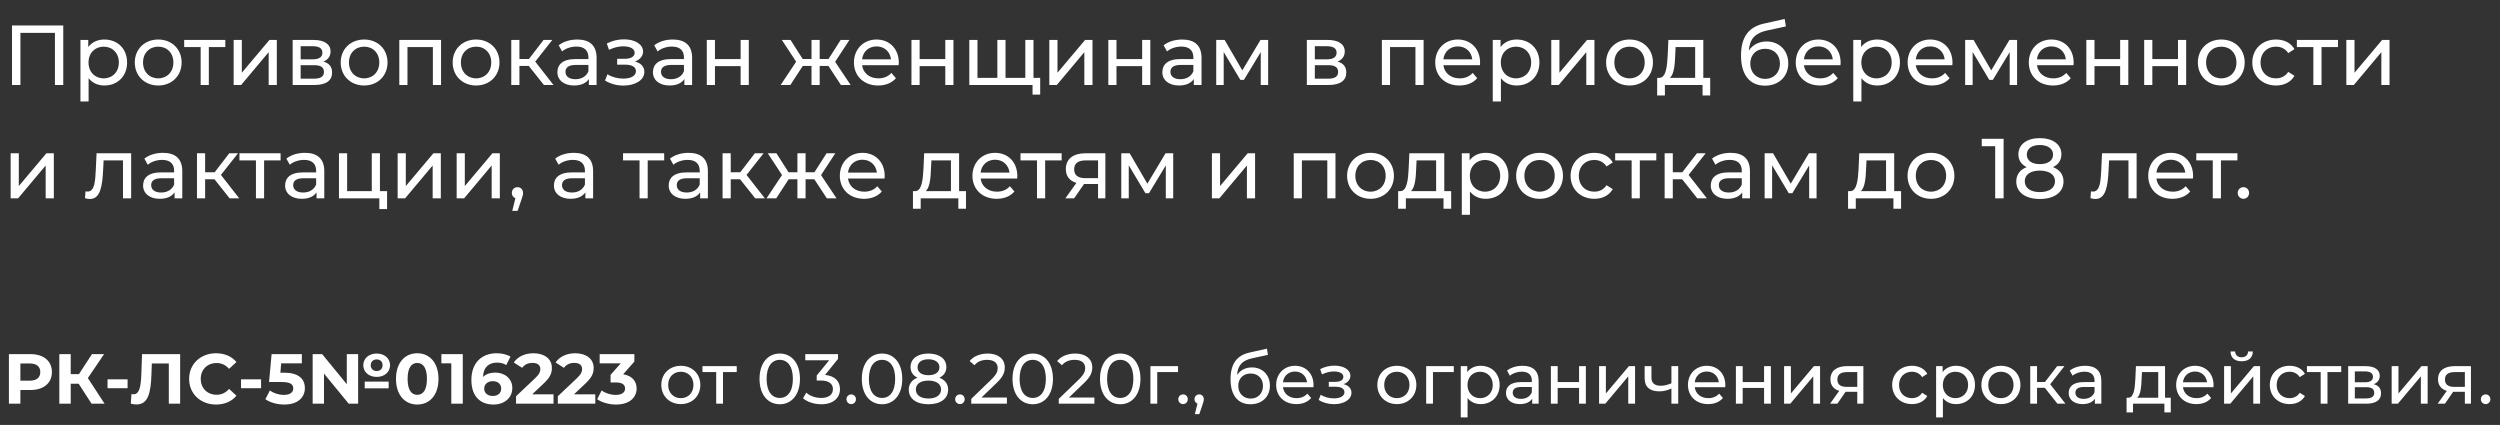 <?xml version="1.0" encoding="UTF-8"?> <svg xmlns="http://www.w3.org/2000/svg" width="353" height="60" viewBox="0 0 353 60" fill="none"><rect x="0" y="0" width="353" height="60" fill="#333333" stroke="none"/> <path d="M1.696 3.6V12H2.884V4.644H7.756V12H8.932V3.6H1.696ZM14.731 5.58C13.795 5.58 12.979 5.94 12.463 6.648V5.64H11.359V14.328H12.511V11.04C13.039 11.724 13.831 12.072 14.731 12.072C16.591 12.072 17.947 10.776 17.947 8.82C17.947 6.876 16.591 5.58 14.731 5.58ZM14.635 11.064C13.423 11.064 12.499 10.176 12.499 8.82C12.499 7.476 13.423 6.588 14.635 6.588C15.859 6.588 16.783 7.476 16.783 8.82C16.783 10.176 15.859 11.064 14.635 11.064ZM22.345 12.072C24.253 12.072 25.645 10.716 25.645 8.82C25.645 6.924 24.253 5.58 22.345 5.58C20.437 5.58 19.033 6.924 19.033 8.82C19.033 10.716 20.437 12.072 22.345 12.072ZM22.345 11.064C21.121 11.064 20.197 10.176 20.197 8.82C20.197 7.464 21.121 6.588 22.345 6.588C23.569 6.588 24.481 7.464 24.481 8.82C24.481 10.176 23.569 11.064 22.345 11.064ZM31.814 5.64H26.006V6.648H28.334V12H29.486V6.648H31.814V5.64ZM32.992 12H34.048L37.936 7.368V12H39.088V5.64H38.044L34.144 10.272V5.64H32.992V12ZM45.656 8.7C46.292 8.448 46.676 7.956 46.676 7.272C46.676 6.228 45.776 5.64 44.276 5.64H41.324V12H44.384C46.076 12 46.892 11.352 46.892 10.248C46.892 9.444 46.496 8.916 45.656 8.7ZM42.452 6.528H44.18C45.056 6.528 45.524 6.828 45.524 7.44C45.524 8.052 45.056 8.376 44.18 8.376H42.452V6.528ZM44.3 11.112H42.452V9.204H44.372C45.32 9.204 45.74 9.516 45.74 10.176C45.74 10.824 45.248 11.112 44.3 11.112ZM51.419 12.072C53.327 12.072 54.719 10.716 54.719 8.82C54.719 6.924 53.327 5.58 51.419 5.58C49.511 5.58 48.107 6.924 48.107 8.82C48.107 10.716 49.511 12.072 51.419 12.072ZM51.419 11.064C50.195 11.064 49.271 10.176 49.271 8.82C49.271 7.464 50.195 6.588 51.419 6.588C52.643 6.588 53.555 7.464 53.555 8.82C53.555 10.176 52.643 11.064 51.419 11.064ZM56.383 5.64V12H57.535V6.648H61.123V12H62.275V5.64H56.383ZM67.228 12.072C69.136 12.072 70.528 10.716 70.528 8.82C70.528 6.924 69.136 5.58 67.228 5.58C65.32 5.58 63.916 6.924 63.916 8.82C63.916 10.716 65.32 12.072 67.228 12.072ZM67.228 11.064C66.004 11.064 65.08 10.176 65.08 8.82C65.08 7.464 66.004 6.588 67.228 6.588C68.452 6.588 69.364 7.464 69.364 8.82C69.364 10.176 68.452 11.064 67.228 11.064ZM76.799 12H78.155L75.575 8.7L77.987 5.64H76.751L74.687 8.328H73.343V5.64H72.191V12H73.343V9.312H74.663L76.799 12ZM81.514 5.58C80.494 5.58 79.546 5.868 78.886 6.396L79.366 7.26C79.858 6.84 80.626 6.576 81.382 6.576C82.522 6.576 83.086 7.14 83.086 8.112V8.34H81.262C79.366 8.34 78.706 9.18 78.706 10.2C78.706 11.304 79.618 12.072 81.058 12.072C82.054 12.072 82.762 11.736 83.146 11.16V12H84.238V8.16C84.238 6.42 83.254 5.58 81.514 5.58ZM81.25 11.184C80.374 11.184 79.846 10.788 79.846 10.152C79.846 9.612 80.17 9.168 81.31 9.168H83.086V10.056C82.798 10.788 82.114 11.184 81.25 11.184ZM89.651 8.688C90.347 8.436 90.803 7.92 90.803 7.284C90.803 6.252 89.663 5.556 88.115 5.556C87.299 5.556 86.507 5.724 85.679 6.144L85.991 7.032C86.687 6.708 87.347 6.54 87.995 6.54C88.967 6.54 89.615 6.876 89.615 7.452C89.615 7.992 89.075 8.304 88.223 8.304H87.143V9.132H88.307C89.243 9.132 89.795 9.468 89.795 10.056C89.795 10.704 89.087 11.1 88.007 11.1C87.227 11.1 86.387 10.884 85.775 10.488L85.427 11.364C86.135 11.82 87.071 12.084 88.019 12.084C89.711 12.084 90.983 11.304 90.983 10.152C90.983 9.42 90.503 8.904 89.651 8.688ZM95.002 5.58C93.982 5.58 93.034 5.868 92.374 6.396L92.854 7.26C93.346 6.84 94.114 6.576 94.87 6.576C96.01 6.576 96.574 7.14 96.574 8.112V8.34H94.75C92.854 8.34 92.194 9.18 92.194 10.2C92.194 11.304 93.106 12.072 94.546 12.072C95.542 12.072 96.25 11.736 96.634 11.16V12H97.726V8.16C97.726 6.42 96.742 5.58 95.002 5.58ZM94.738 11.184C93.862 11.184 93.334 10.788 93.334 10.152C93.334 9.612 93.658 9.168 94.798 9.168H96.574V10.056C96.286 10.788 95.602 11.184 94.738 11.184ZM99.801 12H100.953V9.336H104.577V12H105.729V5.64H104.577V8.34H100.953V5.64H99.801V12ZM118.739 12H120.107L117.923 8.724L119.939 5.64H118.703L116.987 8.328H115.739V5.64H114.587V8.328H113.339L111.623 5.64H110.399L112.415 8.712L110.231 12H111.599L113.351 9.312H114.587V12H115.739V9.312H116.975L118.739 12ZM126.912 8.856C126.912 6.9 125.604 5.58 123.768 5.58C121.932 5.58 120.576 6.936 120.576 8.82C120.576 10.716 121.944 12.072 123.996 12.072C125.052 12.072 125.928 11.712 126.504 11.04L125.868 10.296C125.4 10.812 124.776 11.064 124.032 11.064C122.772 11.064 121.872 10.32 121.728 9.204H126.888C126.9 9.096 126.912 8.952 126.912 8.856ZM123.768 6.552C124.884 6.552 125.688 7.308 125.808 8.376H121.728C121.848 7.296 122.664 6.552 123.768 6.552ZM128.699 12H129.851V9.336H133.475V12H134.627V5.64H133.475V8.34H129.851V5.64H128.699V12ZM145.927 10.992V5.64H144.775V10.992H141.979V5.64H140.827V10.992H138.019V5.64H136.867V12H145.795V13.356H146.875V10.992H145.927ZM148.164 12H149.22L153.108 7.368V12H154.26V5.64H153.216L149.316 10.272V5.64H148.164V12ZM156.496 12H157.648V9.336H161.272V12H162.424V5.64H161.272V8.34H157.648V5.64H156.496V12ZM166.932 5.58C165.912 5.58 164.964 5.868 164.304 6.396L164.784 7.26C165.276 6.84 166.044 6.576 166.8 6.576C167.94 6.576 168.504 7.14 168.504 8.112V8.34H166.68C164.784 8.34 164.124 9.18 164.124 10.2C164.124 11.304 165.036 12.072 166.476 12.072C167.472 12.072 168.18 11.736 168.564 11.16V12H169.656V8.16C169.656 6.42 168.672 5.58 166.932 5.58ZM166.668 11.184C165.792 11.184 165.264 10.788 165.264 10.152C165.264 9.612 165.588 9.168 166.728 9.168H168.504V10.056C168.216 10.788 167.532 11.184 166.668 11.184ZM177.982 5.64L175.414 9.936L172.918 5.64H171.73V12H172.786V7.344L175.138 11.28H175.642L178.018 7.356V12H179.062V5.64H177.982ZM188.859 8.7C189.495 8.448 189.879 7.956 189.879 7.272C189.879 6.228 188.979 5.64 187.479 5.64H184.527V12H187.587C189.279 12 190.095 11.352 190.095 10.248C190.095 9.444 189.699 8.916 188.859 8.7ZM185.655 6.528H187.383C188.259 6.528 188.727 6.828 188.727 7.44C188.727 8.052 188.259 8.376 187.383 8.376H185.655V6.528ZM187.503 11.112H185.655V9.204H187.575C188.523 9.204 188.943 9.516 188.943 10.176C188.943 10.824 188.451 11.112 187.503 11.112ZM195.121 5.64V12H196.273V6.648H199.861V12H201.013V5.64H195.121ZM208.99 8.856C208.99 6.9 207.682 5.58 205.846 5.58C204.01 5.58 202.654 6.936 202.654 8.82C202.654 10.716 204.022 12.072 206.074 12.072C207.13 12.072 208.006 11.712 208.582 11.04L207.946 10.296C207.478 10.812 206.854 11.064 206.11 11.064C204.85 11.064 203.95 10.32 203.806 9.204H208.966C208.978 9.096 208.99 8.952 208.99 8.856ZM205.846 6.552C206.962 6.552 207.766 7.308 207.886 8.376H203.806C203.926 7.296 204.742 6.552 205.846 6.552ZM214.149 5.58C213.213 5.58 212.397 5.94 211.881 6.648V5.64H210.777V14.328H211.929V11.04C212.457 11.724 213.249 12.072 214.149 12.072C216.009 12.072 217.365 10.776 217.365 8.82C217.365 6.876 216.009 5.58 214.149 5.58ZM214.053 11.064C212.841 11.064 211.917 10.176 211.917 8.82C211.917 7.476 212.841 6.588 214.053 6.588C215.277 6.588 216.201 7.476 216.201 8.82C216.201 10.176 215.277 11.064 214.053 11.064ZM219.039 12H220.095L223.983 7.368V12H225.135V5.64H224.091L220.191 10.272V5.64H219.039V12ZM230.095 12.072C232.003 12.072 233.395 10.716 233.395 8.82C233.395 6.924 232.003 5.58 230.095 5.58C228.187 5.58 226.783 6.924 226.783 8.82C226.783 10.716 228.187 12.072 230.095 12.072ZM230.095 11.064C228.871 11.064 227.947 10.176 227.947 8.82C227.947 7.464 228.871 6.588 230.095 6.588C231.319 6.588 232.231 7.464 232.231 8.82C232.231 10.176 231.319 11.064 230.095 11.064ZM240.508 10.992V5.64H235.576L235.48 7.788C235.396 9.396 235.24 10.944 234.328 10.992H233.992V13.476H235.084V12H240.4V13.476H241.48V10.992H240.508ZM236.536 7.872L236.596 6.648H239.356V10.992H235.792C236.368 10.488 236.488 9.192 236.536 7.872ZM249.443 5.856C248.375 5.856 247.475 6.324 246.935 7.14C247.055 5.484 247.835 4.668 249.491 4.308L252.167 3.732L251.999 2.676L249.095 3.324C246.899 3.804 245.831 5.232 245.831 7.86C245.831 10.536 247.043 12.096 249.215 12.096C251.159 12.096 252.503 10.824 252.503 8.952C252.503 7.128 251.243 5.856 249.443 5.856ZM249.239 11.136C248.015 11.136 247.139 10.248 247.139 8.988C247.139 7.728 247.991 6.888 249.239 6.888C250.487 6.888 251.327 7.728 251.327 8.988C251.327 10.248 250.475 11.136 249.239 11.136ZM259.896 8.856C259.896 6.9 258.588 5.58 256.752 5.58C254.916 5.58 253.56 6.936 253.56 8.82C253.56 10.716 254.928 12.072 256.98 12.072C258.036 12.072 258.912 11.712 259.488 11.04L258.852 10.296C258.384 10.812 257.76 11.064 257.016 11.064C255.756 11.064 254.856 10.32 254.712 9.204H259.872C259.884 9.096 259.896 8.952 259.896 8.856ZM256.752 6.552C257.868 6.552 258.672 7.308 258.792 8.376H254.712C254.832 7.296 255.648 6.552 256.752 6.552ZM265.055 5.58C264.119 5.58 263.303 5.94 262.787 6.648V5.64H261.683V14.328H262.835V11.04C263.363 11.724 264.155 12.072 265.055 12.072C266.915 12.072 268.271 10.776 268.271 8.82C268.271 6.876 266.915 5.58 265.055 5.58ZM264.959 11.064C263.747 11.064 262.823 10.176 262.823 8.82C262.823 7.476 263.747 6.588 264.959 6.588C266.183 6.588 267.107 7.476 267.107 8.82C267.107 10.176 266.183 11.064 264.959 11.064ZM275.693 8.856C275.693 6.9 274.385 5.58 272.549 5.58C270.713 5.58 269.357 6.936 269.357 8.82C269.357 10.716 270.725 12.072 272.777 12.072C273.833 12.072 274.709 11.712 275.285 11.04L274.649 10.296C274.181 10.812 273.557 11.064 272.813 11.064C271.553 11.064 270.653 10.32 270.509 9.204H275.669C275.681 9.096 275.693 8.952 275.693 8.856ZM272.549 6.552C273.665 6.552 274.469 7.308 274.589 8.376H270.509C270.629 7.296 271.445 6.552 272.549 6.552ZM283.732 5.64L281.164 9.936L278.668 5.64H277.48V12H278.536V7.344L280.888 11.28H281.392L283.768 7.356V12H284.812V5.64H283.732ZM292.802 8.856C292.802 6.9 291.494 5.58 289.658 5.58C287.822 5.58 286.466 6.936 286.466 8.82C286.466 10.716 287.834 12.072 289.886 12.072C290.942 12.072 291.818 11.712 292.394 11.04L291.758 10.296C291.29 10.812 290.666 11.064 289.922 11.064C288.662 11.064 287.762 10.32 287.618 9.204H292.778C292.79 9.096 292.802 8.952 292.802 8.856ZM289.658 6.552C290.774 6.552 291.578 7.308 291.698 8.376H287.618C287.738 7.296 288.554 6.552 289.658 6.552ZM294.59 12H295.742V9.336H299.366V12H300.518V5.64H299.366V8.34H295.742V5.64H294.59V12ZM302.758 12H303.91V9.336H307.534V12H308.686V5.64H307.534V8.34H303.91V5.64H302.758V12ZM313.65 12.072C315.558 12.072 316.95 10.716 316.95 8.82C316.95 6.924 315.558 5.58 313.65 5.58C311.742 5.58 310.338 6.924 310.338 8.82C310.338 10.716 311.742 12.072 313.65 12.072ZM313.65 11.064C312.426 11.064 311.502 10.176 311.502 8.82C311.502 7.464 312.426 6.588 313.65 6.588C314.874 6.588 315.786 7.464 315.786 8.82C315.786 10.176 314.874 11.064 313.65 11.064ZM321.385 12.072C322.525 12.072 323.473 11.592 323.977 10.704L323.101 10.152C322.693 10.776 322.069 11.064 321.373 11.064C320.125 11.064 319.189 10.2 319.189 8.82C319.189 7.464 320.125 6.588 321.373 6.588C322.069 6.588 322.693 6.876 323.101 7.5L323.977 6.936C323.473 6.048 322.525 5.58 321.385 5.58C319.429 5.58 318.025 6.924 318.025 8.82C318.025 10.716 319.429 12.072 321.385 12.072ZM330.127 5.64H324.319V6.648H326.647V12H327.799V6.648H330.127V5.64ZM331.304 12H332.36L336.248 7.368V12H337.4V5.64H336.356L332.456 10.272V5.64H331.304V12ZM1.504 28H2.56L6.448 23.368V28H7.6V21.64H6.556L2.656 26.272V21.64H1.504V28ZM13.634 21.64L13.526 23.992C13.442 25.492 13.394 27.052 12.362 27.052C12.278 27.052 12.182 27.04 12.074 27.016L12.002 27.988C12.266 28.06 12.494 28.096 12.71 28.096C14.15 28.096 14.45 26.308 14.558 24.064L14.63 22.648H17.366V28H18.518V21.64H13.634ZM23.014 21.58C21.994 21.58 21.046 21.868 20.386 22.396L20.866 23.26C21.358 22.84 22.126 22.576 22.882 22.576C24.022 22.576 24.586 23.14 24.586 24.112V24.34H22.762C20.866 24.34 20.206 25.18 20.206 26.2C20.206 27.304 21.118 28.072 22.558 28.072C23.554 28.072 24.262 27.736 24.646 27.16V28H25.738V24.16C25.738 22.42 24.754 21.58 23.014 21.58ZM22.75 27.184C21.874 27.184 21.346 26.788 21.346 26.152C21.346 25.612 21.67 25.168 22.81 25.168H24.586V26.056C24.298 26.788 23.614 27.184 22.75 27.184ZM32.42 28H33.776L31.196 24.7L33.608 21.64H32.372L30.308 24.328H28.964V21.64H27.812V28H28.964V25.312H30.284L32.42 28ZM39.619 21.64H33.811V22.648H36.139V28H37.291V22.648H39.619V21.64ZM43.065 21.58C42.045 21.58 41.097 21.868 40.437 22.396L40.917 23.26C41.409 22.84 42.177 22.576 42.933 22.576C44.073 22.576 44.637 23.14 44.637 24.112V24.34H42.813C40.917 24.34 40.257 25.18 40.257 26.2C40.257 27.304 41.169 28.072 42.609 28.072C43.605 28.072 44.313 27.736 44.697 27.16V28H45.789V24.16C45.789 22.42 44.805 21.58 43.065 21.58ZM42.801 27.184C41.925 27.184 41.397 26.788 41.397 26.152C41.397 25.612 41.721 25.168 42.861 25.168H44.637V26.056C44.349 26.788 43.665 27.184 42.801 27.184ZM53.647 26.992V21.64H52.495V26.992H49.015V21.64H47.863V28H53.563V29.524H54.655V26.992H53.647ZM56.148 28H57.204L61.092 23.368V28H62.244V21.64H61.2L57.3 26.272V21.64H56.148V28ZM64.48 28H65.536L69.424 23.368V28H70.576V21.64H69.532L65.632 26.272V21.64H64.48V28ZM73.076 26.428C72.62 26.428 72.272 26.764 72.272 27.244C72.272 27.604 72.476 27.88 72.776 27.988L72.332 29.776H73.088L73.652 28.108C73.808 27.664 73.856 27.484 73.856 27.244C73.856 26.776 73.532 26.428 73.076 26.428ZM81.022 21.58C80.002 21.58 79.054 21.868 78.394 22.396L78.874 23.26C79.366 22.84 80.134 22.576 80.89 22.576C82.03 22.576 82.594 23.14 82.594 24.112V24.34H80.77C78.874 24.34 78.214 25.18 78.214 26.2C78.214 27.304 79.126 28.072 80.566 28.072C81.562 28.072 82.27 27.736 82.654 27.16V28H83.746V24.16C83.746 22.42 82.762 21.58 81.022 21.58ZM80.758 27.184C79.882 27.184 79.354 26.788 79.354 26.152C79.354 25.612 79.678 25.168 80.818 25.168H82.594V26.056C82.306 26.788 81.622 27.184 80.758 27.184ZM93.783 21.64H87.975V22.648H90.303V28H91.455V22.648H93.783V21.64ZM97.229 21.58C96.209 21.58 95.261 21.868 94.601 22.396L95.081 23.26C95.573 22.84 96.341 22.576 97.097 22.576C98.237 22.576 98.801 23.14 98.801 24.112V24.34H96.977C95.081 24.34 94.421 25.18 94.421 26.2C94.421 27.304 95.333 28.072 96.773 28.072C97.769 28.072 98.477 27.736 98.861 27.16V28H99.953V24.16C99.953 22.42 98.969 21.58 97.229 21.58ZM96.965 27.184C96.089 27.184 95.561 26.788 95.561 26.152C95.561 25.612 95.885 25.168 97.025 25.168H98.801V26.056C98.513 26.788 97.829 27.184 96.965 27.184ZM106.635 28H107.991L105.411 24.7L107.823 21.64H106.587L104.523 24.328H103.179V21.64H102.027V28H103.179V25.312H104.499L106.635 28ZM116.747 28H118.115L115.931 24.724L117.947 21.64H116.711L114.995 24.328H113.747V21.64H112.595V24.328H111.347L109.631 21.64H108.407L110.423 24.712L108.239 28H109.607L111.359 25.312H112.595V28H113.747V25.312H114.983L116.747 28ZM124.92 24.856C124.92 22.9 123.612 21.58 121.776 21.58C119.94 21.58 118.584 22.936 118.584 24.82C118.584 26.716 119.952 28.072 122.004 28.072C123.06 28.072 123.936 27.712 124.512 27.04L123.876 26.296C123.408 26.812 122.784 27.064 122.04 27.064C120.78 27.064 119.88 26.32 119.736 25.204H124.896C124.908 25.096 124.92 24.952 124.92 24.856ZM121.776 22.552C122.892 22.552 123.696 23.308 123.816 24.376H119.736C119.856 23.296 120.672 22.552 121.776 22.552ZM135.425 26.992V21.64H130.493L130.397 23.788C130.313 25.396 130.157 26.944 129.245 26.992H128.909V29.476H130.001V28H135.317V29.476H136.397V26.992H135.425ZM131.453 23.872L131.513 22.648H134.273V26.992H130.709C131.285 26.488 131.405 25.192 131.453 23.872ZM143.646 24.856C143.646 22.9 142.338 21.58 140.502 21.58C138.666 21.58 137.31 22.936 137.31 24.82C137.31 26.716 138.678 28.072 140.73 28.072C141.786 28.072 142.662 27.712 143.238 27.04L142.602 26.296C142.134 26.812 141.51 27.064 140.766 27.064C139.506 27.064 138.606 26.32 138.462 25.204H143.622C143.634 25.096 143.646 24.952 143.646 24.856ZM140.502 22.552C141.618 22.552 142.422 23.308 142.542 24.376H138.462C138.582 23.296 139.398 22.552 140.502 22.552ZM149.904 21.64H144.096V22.648H146.424V28H147.576V22.648H149.904V21.64ZM153.292 21.64C151.588 21.64 150.496 22.396 150.496 23.872C150.496 24.88 151.036 25.54 151.984 25.828L150.436 28H151.672L153.064 25.984H153.196H155.044V28H156.076V21.64H153.292ZM151.672 23.908C151.672 23.02 152.272 22.648 153.328 22.648H155.044V25.156H153.28C152.212 25.156 151.672 24.76 151.672 23.908ZM164.576 21.64L162.008 25.936L159.512 21.64H158.324V28H159.38V23.344L161.732 27.28H162.236L164.612 23.356V28H165.656V21.64H164.576ZM171.121 28H172.177L176.065 23.368V28H177.217V21.64H176.173L172.273 26.272V21.64H171.121V28ZM182.676 21.64V28H183.828V22.648H187.416V28H188.568V21.64H182.676ZM193.521 28.072C195.429 28.072 196.821 26.716 196.821 24.82C196.821 22.924 195.429 21.58 193.521 21.58C191.613 21.58 190.209 22.924 190.209 24.82C190.209 26.716 191.613 28.072 193.521 28.072ZM193.521 27.064C192.297 27.064 191.373 26.176 191.373 24.82C191.373 23.464 192.297 22.588 193.521 22.588C194.745 22.588 195.657 23.464 195.657 24.82C195.657 26.176 194.745 27.064 193.521 27.064ZM203.933 26.992V21.64H199.001L198.905 23.788C198.821 25.396 198.665 26.944 197.753 26.992H197.417V29.476H198.509V28H203.825V29.476H204.905V26.992H203.933ZM199.961 23.872L200.021 22.648H202.781V26.992H199.217C199.793 26.488 199.913 25.192 199.961 23.872ZM209.778 21.58C208.842 21.58 208.026 21.94 207.51 22.648V21.64H206.406V30.328H207.558V27.04C208.086 27.724 208.878 28.072 209.778 28.072C211.638 28.072 212.994 26.776 212.994 24.82C212.994 22.876 211.638 21.58 209.778 21.58ZM209.682 27.064C208.47 27.064 207.546 26.176 207.546 24.82C207.546 23.476 208.47 22.588 209.682 22.588C210.906 22.588 211.83 23.476 211.83 24.82C211.83 26.176 210.906 27.064 209.682 27.064ZM217.392 28.072C219.3 28.072 220.692 26.716 220.692 24.82C220.692 22.924 219.3 21.58 217.392 21.58C215.484 21.58 214.08 22.924 214.08 24.82C214.08 26.716 215.484 28.072 217.392 28.072ZM217.392 27.064C216.168 27.064 215.244 26.176 215.244 24.82C215.244 23.464 216.168 22.588 217.392 22.588C218.616 22.588 219.528 23.464 219.528 24.82C219.528 26.176 218.616 27.064 217.392 27.064ZM225.127 28.072C226.267 28.072 227.215 27.592 227.719 26.704L226.843 26.152C226.435 26.776 225.811 27.064 225.115 27.064C223.867 27.064 222.931 26.2 222.931 24.82C222.931 23.464 223.867 22.588 225.115 22.588C225.811 22.588 226.435 22.876 226.843 23.5L227.719 22.936C227.215 22.048 226.267 21.58 225.127 21.58C223.171 21.58 221.767 22.924 221.767 24.82C221.767 26.716 223.171 28.072 225.127 28.072ZM233.869 21.64H228.061V22.648H230.389V28H231.541V22.648H233.869V21.64ZM239.655 28H241.011L238.431 24.7L240.843 21.64H239.607L237.543 24.328H236.199V21.64H235.047V28H236.199V25.312H237.519L239.655 28ZM244.369 21.58C243.349 21.58 242.401 21.868 241.741 22.396L242.221 23.26C242.713 22.84 243.481 22.576 244.237 22.576C245.377 22.576 245.941 23.14 245.941 24.112V24.34H244.117C242.221 24.34 241.561 25.18 241.561 26.2C241.561 27.304 242.473 28.072 243.913 28.072C244.909 28.072 245.617 27.736 246.001 27.16V28H247.093V24.16C247.093 22.42 246.109 21.58 244.369 21.58ZM244.105 27.184C243.229 27.184 242.701 26.788 242.701 26.152C242.701 25.612 243.025 25.168 244.165 25.168H245.941V26.056C245.653 26.788 244.969 27.184 244.105 27.184ZM255.42 21.64L252.852 25.936L250.356 21.64H249.168V28H250.224V23.344L252.576 27.28H253.08L255.456 23.356V28H256.5V21.64H255.42ZM267.461 26.992V21.64H262.529L262.433 23.788C262.349 25.396 262.193 26.944 261.281 26.992H260.945V29.476H262.037V28H267.353V29.476H268.433V26.992H267.461ZM263.489 23.872L263.549 22.648H266.309V26.992H262.745C263.321 26.488 263.441 25.192 263.489 23.872ZM272.657 28.072C274.565 28.072 275.957 26.716 275.957 24.82C275.957 22.924 274.565 21.58 272.657 21.58C270.749 21.58 269.345 22.924 269.345 24.82C269.345 26.716 270.749 28.072 272.657 28.072ZM272.657 27.064C271.433 27.064 270.509 26.176 270.509 24.82C270.509 23.464 271.433 22.588 272.657 22.588C273.881 22.588 274.793 23.464 274.793 24.82C274.793 26.176 273.881 27.064 272.657 27.064ZM279.824 19.6V20.644H281.72V28H282.908V19.6H279.824ZM289.881 23.596C290.649 23.236 291.069 22.612 291.069 21.784C291.069 20.38 289.845 19.504 288.021 19.504C286.209 19.504 284.997 20.38 284.997 21.784C284.997 22.612 285.405 23.236 286.173 23.596C285.225 23.956 284.697 24.664 284.697 25.624C284.697 27.148 285.981 28.096 288.021 28.096C290.073 28.096 291.369 27.148 291.369 25.624C291.369 24.664 290.841 23.968 289.881 23.596ZM288.021 20.476C289.149 20.476 289.893 20.992 289.893 21.832C289.893 22.66 289.185 23.176 288.021 23.176C286.869 23.176 286.185 22.66 286.185 21.832C286.185 20.992 286.893 20.476 288.021 20.476ZM288.021 27.124C286.689 27.124 285.897 26.536 285.897 25.588C285.897 24.664 286.689 24.088 288.021 24.088C289.353 24.088 290.169 24.664 290.169 25.588C290.169 26.536 289.353 27.124 288.021 27.124ZM296.806 21.64L296.698 23.992C296.614 25.492 296.566 27.052 295.534 27.052C295.45 27.052 295.354 27.04 295.246 27.016L295.174 27.988C295.438 28.06 295.666 28.096 295.882 28.096C297.322 28.096 297.622 26.308 297.73 24.064L297.802 22.648H300.538V28H301.69V21.64H296.806ZM309.666 24.856C309.666 22.9 308.358 21.58 306.522 21.58C304.686 21.58 303.33 22.936 303.33 24.82C303.33 26.716 304.698 28.072 306.75 28.072C307.806 28.072 308.682 27.712 309.258 27.04L308.622 26.296C308.154 26.812 307.53 27.064 306.786 27.064C305.526 27.064 304.626 26.32 304.482 25.204H309.642C309.654 25.096 309.666 24.952 309.666 24.856ZM306.522 22.552C307.638 22.552 308.442 23.308 308.562 24.376H304.482C304.602 23.296 305.418 22.552 306.522 22.552ZM315.923 21.64H310.115V22.648H312.443V28H313.595V22.648H315.923V21.64ZM316.779 28.072C317.211 28.072 317.571 27.724 317.571 27.244C317.571 26.764 317.211 26.428 316.779 26.428C316.335 26.428 315.963 26.764 315.963 27.244C315.963 27.724 316.335 28.072 316.779 28.072Z" fill="white"></path> <path d="M4.288 50H1.258V57H2.878V55.07H4.288C6.158 55.07 7.328 54.1 7.328 52.54C7.328 50.97 6.158 50 4.288 50ZM4.198 53.75H2.878V51.32H4.198C5.188 51.32 5.688 51.77 5.688 52.54C5.688 53.3 5.188 53.75 4.198 53.75ZM12.926 57H14.766L12.406 53.38L14.696 50H12.986L11.146 52.83H9.986V50H8.376V57H9.986V54.18H11.106L12.926 57ZM15.185 54.81H18.015V53.56H15.185V54.81ZM20.057 50L19.957 52.84C19.887 54.63 19.677 55.67 18.857 55.67C18.757 55.67 18.667 55.66 18.567 55.63L18.467 57C18.767 57.07 19.027 57.11 19.267 57.11C20.907 57.11 21.297 55.53 21.387 52.78L21.437 51.32H23.837V57H25.437V50H20.057ZM30.495 57.12C31.715 57.12 32.725 56.68 33.385 55.87L32.345 54.91C31.875 55.46 31.285 55.74 30.585 55.74C29.275 55.74 28.345 54.82 28.345 53.5C28.345 52.18 29.275 51.26 30.585 51.26C31.285 51.26 31.875 51.54 32.345 52.08L33.385 51.12C32.725 50.32 31.715 49.88 30.505 49.88C28.325 49.88 26.705 51.39 26.705 53.5C26.705 55.61 28.325 57.12 30.495 57.12ZM34.033 54.81H36.863V53.56H34.033V54.81ZM40.16 52.63H39.59L39.7 51.3H42.62V50H38.35L37.99 53.94H39.78C41.05 53.94 41.41 54.3 41.41 54.85C41.41 55.42 40.91 55.76 40.1 55.76C39.37 55.76 38.64 55.53 38.11 55.13L37.47 56.37C38.15 56.85 39.17 57.12 40.14 57.12C42.14 57.12 43.05 56.04 43.05 54.8C43.05 53.56 42.23 52.63 40.16 52.63ZM53.187 53.22C54.287 53.22 55.077 52.53 55.077 51.57C55.077 50.61 54.287 49.92 53.187 49.92C52.087 49.92 51.297 50.61 51.297 51.57C51.297 52.53 52.087 53.22 53.187 53.22ZM48.967 54.25L45.487 50H44.147V57H45.747V52.75L49.237 57H50.567V50H48.967V54.25ZM53.187 50.75C53.677 50.75 54.017 51.06 54.017 51.57C54.017 52.07 53.677 52.39 53.187 52.39C52.697 52.39 52.347 52.07 52.347 51.57C52.347 51.06 52.697 50.75 53.187 50.75ZM51.497 54.83H54.877V53.88H51.497V54.83ZM58.914 57.12C60.644 57.12 61.914 55.81 61.914 53.5C61.914 51.19 60.644 49.88 58.914 49.88C57.194 49.88 55.914 51.19 55.914 53.5C55.914 55.81 57.194 57.12 58.914 57.12ZM58.914 55.75C58.114 55.75 57.554 55.09 57.554 53.5C57.554 51.91 58.114 51.25 58.914 51.25C59.724 51.25 60.284 51.91 60.284 53.5C60.284 55.09 59.724 55.75 58.914 55.75ZM62.323 50V51.3H63.723V57H65.343V50H62.323ZM69.929 52.61C69.199 52.61 68.609 52.82 68.199 53.23C68.249 51.89 68.999 51.2 70.169 51.2C70.639 51.2 71.089 51.29 71.479 51.55L72.079 50.36C71.589 50.05 70.869 49.88 70.129 49.88C68.019 49.88 66.559 51.23 66.559 53.65C66.559 55.91 67.759 57.12 69.689 57.12C71.169 57.12 72.339 56.22 72.339 54.79C72.339 53.47 71.279 52.61 69.929 52.61ZM69.599 55.91C68.819 55.91 68.369 55.47 68.369 54.87C68.369 54.26 68.869 53.82 69.579 53.82C70.299 53.82 70.769 54.23 70.769 54.87C70.769 55.51 70.289 55.91 69.599 55.91ZM75.146 55.68L76.756 54.16C77.736 53.25 77.926 52.63 77.926 51.95C77.926 50.68 76.886 49.88 75.326 49.88C74.066 49.88 73.086 50.39 72.546 51.18L73.726 51.94C74.066 51.47 74.576 51.24 75.176 51.24C75.916 51.24 76.296 51.56 76.296 52.11C76.296 52.45 76.186 52.81 75.566 53.4L72.866 55.95V57H78.156V55.68H75.146ZM81.045 55.68L82.655 54.16C83.635 53.25 83.825 52.63 83.825 51.95C83.825 50.68 82.785 49.88 81.225 49.88C79.965 49.88 78.985 50.39 78.445 51.18L79.625 51.94C79.965 51.47 80.475 51.24 81.075 51.24C81.815 51.24 82.195 51.56 82.195 52.11C82.195 52.45 82.085 52.81 81.465 53.4L78.765 55.95V57H84.055V55.68H81.045ZM87.993 52.85L89.573 51.05V50H84.673V51.3H87.653L86.213 52.93V54H86.953C87.873 54 88.263 54.33 88.263 54.86C88.263 55.43 87.763 55.76 86.953 55.76C86.223 55.76 85.483 55.53 84.953 55.13L84.323 56.37C85.003 56.85 86.013 57.12 86.993 57.12C88.983 57.12 89.893 56.04 89.893 54.86C89.893 53.83 89.253 53.05 87.993 52.85ZM96.136 57.06C97.727 57.06 98.886 55.93 98.886 54.35C98.886 52.77 97.727 51.65 96.136 51.65C94.546 51.65 93.376 52.77 93.376 54.35C93.376 55.93 94.546 57.06 96.136 57.06ZM96.136 56.22C95.117 56.22 94.347 55.48 94.347 54.35C94.347 53.22 95.117 52.49 96.136 52.49C97.156 52.49 97.916 53.22 97.916 54.35C97.916 55.48 97.156 56.22 96.136 56.22ZM104.027 51.7H99.188V52.54H101.127V57H102.087V52.54H104.027V51.7ZM110.105 57.08C111.735 57.08 112.955 55.78 112.955 53.5C112.955 51.22 111.735 49.92 110.105 49.92C108.465 49.92 107.245 51.22 107.245 53.5C107.245 55.78 108.465 57.08 110.105 57.08ZM110.105 56.19C109.005 56.19 108.245 55.29 108.245 53.5C108.245 51.71 109.005 50.81 110.105 50.81C111.195 50.81 111.955 51.71 111.955 53.5C111.955 55.29 111.195 56.19 110.105 56.19ZM116.497 52.94L118.327 50.68V50H113.707V50.87H117.077L115.317 53.03V53.73H115.877C117.077 53.73 117.607 54.21 117.607 54.95C117.607 55.71 117.007 56.19 115.957 56.19C115.097 56.19 114.317 55.88 113.847 55.44L113.387 56.23C113.977 56.76 114.957 57.08 115.957 57.08C117.737 57.08 118.607 56.12 118.607 54.94C118.607 53.86 117.897 53.07 116.497 52.94ZM120.2 57.06C120.56 57.06 120.86 56.77 120.86 56.37C120.86 55.97 120.56 55.69 120.2 55.69C119.83 55.69 119.52 55.97 119.52 56.37C119.52 56.77 119.83 57.06 120.2 57.06ZM124.548 57.08C126.178 57.08 127.398 55.78 127.398 53.5C127.398 51.22 126.178 49.92 124.548 49.92C122.908 49.92 121.688 51.22 121.688 53.5C121.688 55.78 122.908 57.08 124.548 57.08ZM124.548 56.19C123.448 56.19 122.688 55.29 122.688 53.5C122.688 51.71 123.448 50.81 124.548 50.81C125.638 50.81 126.398 51.71 126.398 53.5C126.398 55.29 125.638 56.19 124.548 56.19ZM132.638 53.33C133.278 53.03 133.628 52.51 133.628 51.82C133.628 50.65 132.608 49.92 131.088 49.92C129.578 49.92 128.568 50.65 128.568 51.82C128.568 52.51 128.908 53.03 129.548 53.33C128.758 53.63 128.318 54.22 128.318 55.02C128.318 56.29 129.388 57.08 131.088 57.08C132.798 57.08 133.878 56.29 133.878 55.02C133.878 54.22 133.438 53.64 132.638 53.33ZM131.088 50.73C132.028 50.73 132.648 51.16 132.648 51.86C132.648 52.55 132.058 52.98 131.088 52.98C130.128 52.98 129.558 52.55 129.558 51.86C129.558 51.16 130.148 50.73 131.088 50.73ZM131.088 56.27C129.978 56.27 129.318 55.78 129.318 54.99C129.318 54.22 129.978 53.74 131.088 53.74C132.198 53.74 132.878 54.22 132.878 54.99C132.878 55.78 132.198 56.27 131.088 56.27ZM135.551 57.06C135.911 57.06 136.211 56.77 136.211 56.37C136.211 55.97 135.911 55.69 135.551 55.69C135.181 55.69 134.871 55.97 134.871 56.37C134.871 56.77 135.181 57.06 135.551 57.06ZM138.584 56.13L140.724 54.07C141.674 53.16 141.874 52.55 141.874 51.87C141.874 50.67 140.934 49.92 139.474 49.92C138.384 49.92 137.454 50.31 136.914 50.98L137.594 51.57C138.024 51.05 138.634 50.81 139.384 50.81C140.364 50.81 140.874 51.25 140.874 51.97C140.874 52.41 140.734 52.85 139.994 53.57L137.144 56.32V57H142.174V56.13H138.584ZM145.827 57.08C147.457 57.08 148.677 55.78 148.677 53.5C148.677 51.22 147.457 49.92 145.827 49.92C144.187 49.92 142.967 51.22 142.967 53.5C142.967 55.78 144.187 57.08 145.827 57.08ZM145.827 56.19C144.727 56.19 143.967 55.29 143.967 53.5C143.967 51.71 144.727 50.81 145.827 50.81C146.917 50.81 147.677 51.71 147.677 53.5C147.677 55.29 146.917 56.19 145.827 56.19ZM150.938 56.13L153.078 54.07C154.028 53.16 154.228 52.55 154.228 51.87C154.228 50.67 153.288 49.92 151.828 49.92C150.738 49.92 149.808 50.31 149.268 50.98L149.948 51.57C150.378 51.05 150.988 50.81 151.738 50.81C152.718 50.81 153.228 51.25 153.228 51.97C153.228 52.41 153.088 52.85 152.348 53.57L149.498 56.32V57H154.528V56.13H150.938ZM158.181 57.08C159.811 57.08 161.031 55.78 161.031 53.5C161.031 51.22 159.811 49.92 158.181 49.92C156.541 49.92 155.321 51.22 155.321 53.5C155.321 55.78 156.541 57.08 158.181 57.08ZM158.181 56.19C157.081 56.19 156.321 55.29 156.321 53.5C156.321 51.71 157.081 50.81 158.181 50.81C159.271 50.81 160.031 51.71 160.031 53.5C160.031 55.29 159.271 56.19 158.181 56.19ZM166.341 51.7H162.441V57H163.401V52.54H166.341V51.7ZM167.055 57.06C167.415 57.06 167.715 56.77 167.715 56.37C167.715 55.97 167.415 55.69 167.055 55.69C166.685 55.69 166.375 55.97 166.375 56.37C166.375 56.77 166.685 57.06 167.055 57.06ZM169.331 55.69C168.951 55.69 168.661 55.97 168.661 56.37C168.661 56.67 168.831 56.9 169.081 56.99L168.711 58.48H169.341L169.811 57.09C169.941 56.72 169.981 56.57 169.981 56.37C169.981 55.98 169.711 55.69 169.331 55.69ZM176.762 51.88C175.872 51.88 175.122 52.27 174.672 52.95C174.772 51.57 175.422 50.89 176.802 50.59L179.032 50.11L178.892 49.23L176.472 49.77C174.642 50.17 173.752 51.36 173.752 53.55C173.752 55.78 174.762 57.08 176.572 57.08C178.192 57.08 179.312 56.02 179.312 54.46C179.312 52.94 178.262 51.88 176.762 51.88ZM176.592 56.28C175.572 56.28 174.842 55.54 174.842 54.49C174.842 53.44 175.552 52.74 176.592 52.74C177.632 52.74 178.332 53.44 178.332 54.49C178.332 55.54 177.622 56.28 176.592 56.28ZM185.473 54.38C185.473 52.75 184.383 51.65 182.853 51.65C181.323 51.65 180.193 52.78 180.193 54.35C180.193 55.93 181.333 57.06 183.043 57.06C183.923 57.06 184.653 56.76 185.133 56.2L184.603 55.58C184.213 56.01 183.693 56.22 183.073 56.22C182.023 56.22 181.273 55.6 181.153 54.67H185.453C185.463 54.58 185.473 54.46 185.473 54.38ZM182.853 52.46C183.783 52.46 184.453 53.09 184.553 53.98H181.153C181.253 53.08 181.933 52.46 182.853 52.46ZM189.715 54.24C190.295 54.03 190.675 53.6 190.675 53.07C190.675 52.21 189.725 51.63 188.435 51.63C187.755 51.63 187.095 51.77 186.405 52.12L186.665 52.86C187.245 52.59 187.795 52.45 188.335 52.45C189.145 52.45 189.685 52.73 189.685 53.21C189.685 53.66 189.235 53.92 188.525 53.92H187.625V54.61H188.595C189.375 54.61 189.835 54.89 189.835 55.38C189.835 55.92 189.245 56.25 188.345 56.25C187.695 56.25 186.995 56.07 186.485 55.74L186.195 56.47C186.785 56.85 187.565 57.07 188.355 57.07C189.765 57.07 190.825 56.42 190.825 55.46C190.825 54.85 190.425 54.42 189.715 54.24ZM197.24 57.06C198.83 57.06 199.99 55.93 199.99 54.35C199.99 52.77 198.83 51.65 197.24 51.65C195.65 51.65 194.48 52.77 194.48 54.35C194.48 55.93 195.65 57.06 197.24 57.06ZM197.24 56.22C196.22 56.22 195.45 55.48 195.45 54.35C195.45 53.22 196.22 52.49 197.24 52.49C198.26 52.49 199.02 53.22 199.02 54.35C199.02 55.48 198.26 56.22 197.24 56.22ZM205.276 51.7H201.376V57H202.336V52.54H205.276V51.7ZM209.069 51.65C208.289 51.65 207.609 51.95 207.179 52.54V51.7H206.259V58.94H207.219V56.2C207.659 56.77 208.319 57.06 209.069 57.06C210.619 57.06 211.749 55.98 211.749 54.35C211.749 52.73 210.619 51.65 209.069 51.65ZM208.989 56.22C207.979 56.22 207.209 55.48 207.209 54.35C207.209 53.23 207.979 52.49 208.989 52.49C210.009 52.49 210.779 53.23 210.779 54.35C210.779 55.48 210.009 56.22 208.989 56.22ZM214.985 51.65C214.135 51.65 213.345 51.89 212.795 52.33L213.195 53.05C213.605 52.7 214.245 52.48 214.875 52.48C215.825 52.48 216.295 52.95 216.295 53.76V53.95H214.775C213.195 53.95 212.645 54.65 212.645 55.5C212.645 56.42 213.405 57.06 214.605 57.06C215.435 57.06 216.025 56.78 216.345 56.3V57H217.255V53.8C217.255 52.35 216.435 51.65 214.985 51.65ZM214.765 56.32C214.035 56.32 213.595 55.99 213.595 55.46C213.595 55.01 213.865 54.64 214.815 54.64H216.295V55.38C216.055 55.99 215.485 56.32 214.765 56.32ZM218.984 57H219.944V54.78H222.964V57H223.924V51.7H222.964V53.95H219.944V51.7H218.984V57ZM225.79 57H226.67L229.91 53.14V57H230.87V51.7H230L226.75 55.56V51.7H225.79V57ZM236.004 51.7V54.12C235.494 54.34 234.974 54.47 234.494 54.47C233.684 54.47 233.184 54.11 233.184 53.36V51.7H232.224V53.42C232.224 54.68 233.004 55.26 234.294 55.26C234.884 55.26 235.464 55.11 236.004 54.86V57H236.964V51.7H236.004ZM243.617 54.38C243.617 52.75 242.527 51.65 240.997 51.65C239.467 51.65 238.337 52.78 238.337 54.35C238.337 55.93 239.477 57.06 241.187 57.06C242.067 57.06 242.797 56.76 243.277 56.2L242.747 55.58C242.357 56.01 241.837 56.22 241.217 56.22C240.167 56.22 239.417 55.6 239.297 54.67H243.597C243.607 54.58 243.617 54.46 243.617 54.38ZM240.997 52.46C241.927 52.46 242.597 53.09 242.697 53.98H239.297C239.397 53.08 240.077 52.46 240.997 52.46ZM245.107 57H246.067V54.78H249.087V57H250.047V51.7H249.087V53.95H246.067V51.7H245.107V57ZM251.913 57H252.793L256.033 53.14V57H256.993V51.7H256.123L252.873 55.56V51.7H251.913V57ZM260.787 51.7C259.367 51.7 258.457 52.33 258.457 53.56C258.457 54.4 258.907 54.95 259.697 55.19L258.407 57H259.437L260.597 55.32H260.707H262.247V57H263.107V51.7H260.787ZM259.437 53.59C259.437 52.85 259.937 52.54 260.817 52.54H262.247V54.63H260.777C259.887 54.63 259.437 54.3 259.437 53.59ZM269.975 57.06C270.925 57.06 271.715 56.66 272.135 55.92L271.405 55.46C271.065 55.98 270.545 56.22 269.965 56.22C268.925 56.22 268.145 55.5 268.145 54.35C268.145 53.22 268.925 52.49 269.965 52.49C270.545 52.49 271.065 52.73 271.405 53.25L272.135 52.78C271.715 52.04 270.925 51.65 269.975 51.65C268.345 51.65 267.175 52.77 267.175 54.35C267.175 55.93 268.345 57.06 269.975 57.06ZM276.188 51.65C275.408 51.65 274.728 51.95 274.298 52.54V51.7H273.378V58.94H274.338V56.2C274.778 56.77 275.438 57.06 276.188 57.06C277.738 57.06 278.868 55.98 278.868 54.35C278.868 52.73 277.738 51.65 276.188 51.65ZM276.108 56.22C275.098 56.22 274.328 55.48 274.328 54.35C274.328 53.23 275.098 52.49 276.108 52.49C277.128 52.49 277.898 53.23 277.898 54.35C277.898 55.48 277.128 56.22 276.108 56.22ZM282.533 57.06C284.123 57.06 285.283 55.93 285.283 54.35C285.283 52.77 284.123 51.65 282.533 51.65C280.943 51.65 279.773 52.77 279.773 54.35C279.773 55.93 280.943 57.06 282.533 57.06ZM282.533 56.22C281.513 56.22 280.743 55.48 280.743 54.35C280.743 53.22 281.513 52.49 282.533 52.49C283.553 52.49 284.313 53.22 284.313 54.35C284.313 55.48 283.553 56.22 282.533 56.22ZM290.509 57H291.639L289.489 54.25L291.499 51.7H290.469L288.749 53.94H287.629V51.7H286.669V57H287.629V54.76H288.729L290.509 57ZM294.438 51.65C293.588 51.65 292.798 51.89 292.248 52.33L292.648 53.05C293.058 52.7 293.698 52.48 294.328 52.48C295.278 52.48 295.748 52.95 295.748 53.76V53.95H294.228C292.648 53.95 292.098 54.65 292.098 55.5C292.098 56.42 292.858 57.06 294.058 57.06C294.888 57.06 295.478 56.78 295.798 56.3V57H296.708V53.8C296.708 52.35 295.888 51.65 294.438 51.65ZM294.218 56.32C293.488 56.32 293.048 55.99 293.048 55.46C293.048 55.01 293.318 54.64 294.268 54.64H295.748V55.38C295.508 55.99 294.938 56.32 294.218 56.32ZM305.702 56.16V51.7H301.592L301.512 53.49C301.442 54.83 301.312 56.12 300.552 56.16H300.272V58.23H301.182V57H305.612V58.23H306.512V56.16H305.702ZM302.392 53.56L302.442 52.54H304.742V56.16H301.772C302.252 55.74 302.352 54.66 302.392 53.56ZM312.553 54.38C312.553 52.75 311.463 51.65 309.933 51.65C308.403 51.65 307.273 52.78 307.273 54.35C307.273 55.93 308.413 57.06 310.123 57.06C311.003 57.06 311.733 56.76 312.213 56.2L311.683 55.58C311.293 56.01 310.773 56.22 310.153 56.22C309.103 56.22 308.353 55.6 308.233 54.67H312.533C312.543 54.58 312.553 54.46 312.553 54.38ZM309.933 52.46C310.863 52.46 311.533 53.09 311.633 53.98H308.233C308.333 53.08 309.013 52.46 309.933 52.46ZM316.522 51.01C317.492 51.01 318.082 50.53 318.102 49.63H317.432C317.422 50.13 317.062 50.45 316.512 50.45C315.972 50.45 315.612 50.13 315.602 49.63H314.952C314.962 50.53 315.552 51.01 316.522 51.01ZM314.042 57H314.922L318.162 53.14V57H319.122V51.7H318.252L315.002 55.56V51.7H314.042V57ZM323.296 57.06C324.246 57.06 325.036 56.66 325.456 55.92L324.726 55.46C324.386 55.98 323.866 56.22 323.286 56.22C322.246 56.22 321.466 55.5 321.466 54.35C321.466 53.22 322.246 52.49 323.286 52.49C323.866 52.49 324.386 52.73 324.726 53.25L325.456 52.78C325.036 52.04 324.246 51.65 323.296 51.65C321.666 51.65 320.496 52.77 320.496 54.35C320.496 55.93 321.666 57.06 323.296 57.06ZM330.58 51.7H325.74V52.54H327.68V57H328.64V52.54H330.58V51.7ZM335.172 54.25C335.702 54.04 336.022 53.63 336.022 53.06C336.022 52.19 335.272 51.7 334.022 51.7H331.562V57H334.112C335.522 57 336.202 56.46 336.202 55.54C336.202 54.87 335.872 54.43 335.172 54.25ZM332.502 52.44H333.942C334.672 52.44 335.062 52.69 335.062 53.2C335.062 53.71 334.672 53.98 333.942 53.98H332.502V52.44ZM334.042 56.26H332.502V54.67H334.102C334.892 54.67 335.242 54.93 335.242 55.48C335.242 56.02 334.832 56.26 334.042 56.26ZM337.704 57H338.584L341.824 53.14V57H342.784V51.7H341.914L338.664 55.56V51.7H337.704V57ZM346.578 51.7C345.158 51.7 344.248 52.33 344.248 53.56C344.248 54.4 344.698 54.95 345.488 55.19L344.198 57H345.228L346.388 55.32H346.498H348.038V57H348.898V51.7H346.578ZM345.228 53.59C345.228 52.85 345.728 52.54 346.608 52.54H348.038V54.63H346.568C345.678 54.63 345.228 54.3 345.228 53.59ZM350.981 57.06C351.341 57.06 351.641 56.77 351.641 56.37C351.641 55.97 351.341 55.69 350.981 55.69C350.611 55.69 350.301 55.97 350.301 56.37C350.301 56.77 350.611 57.06 350.981 57.06Z" fill="white"></path> </svg> 